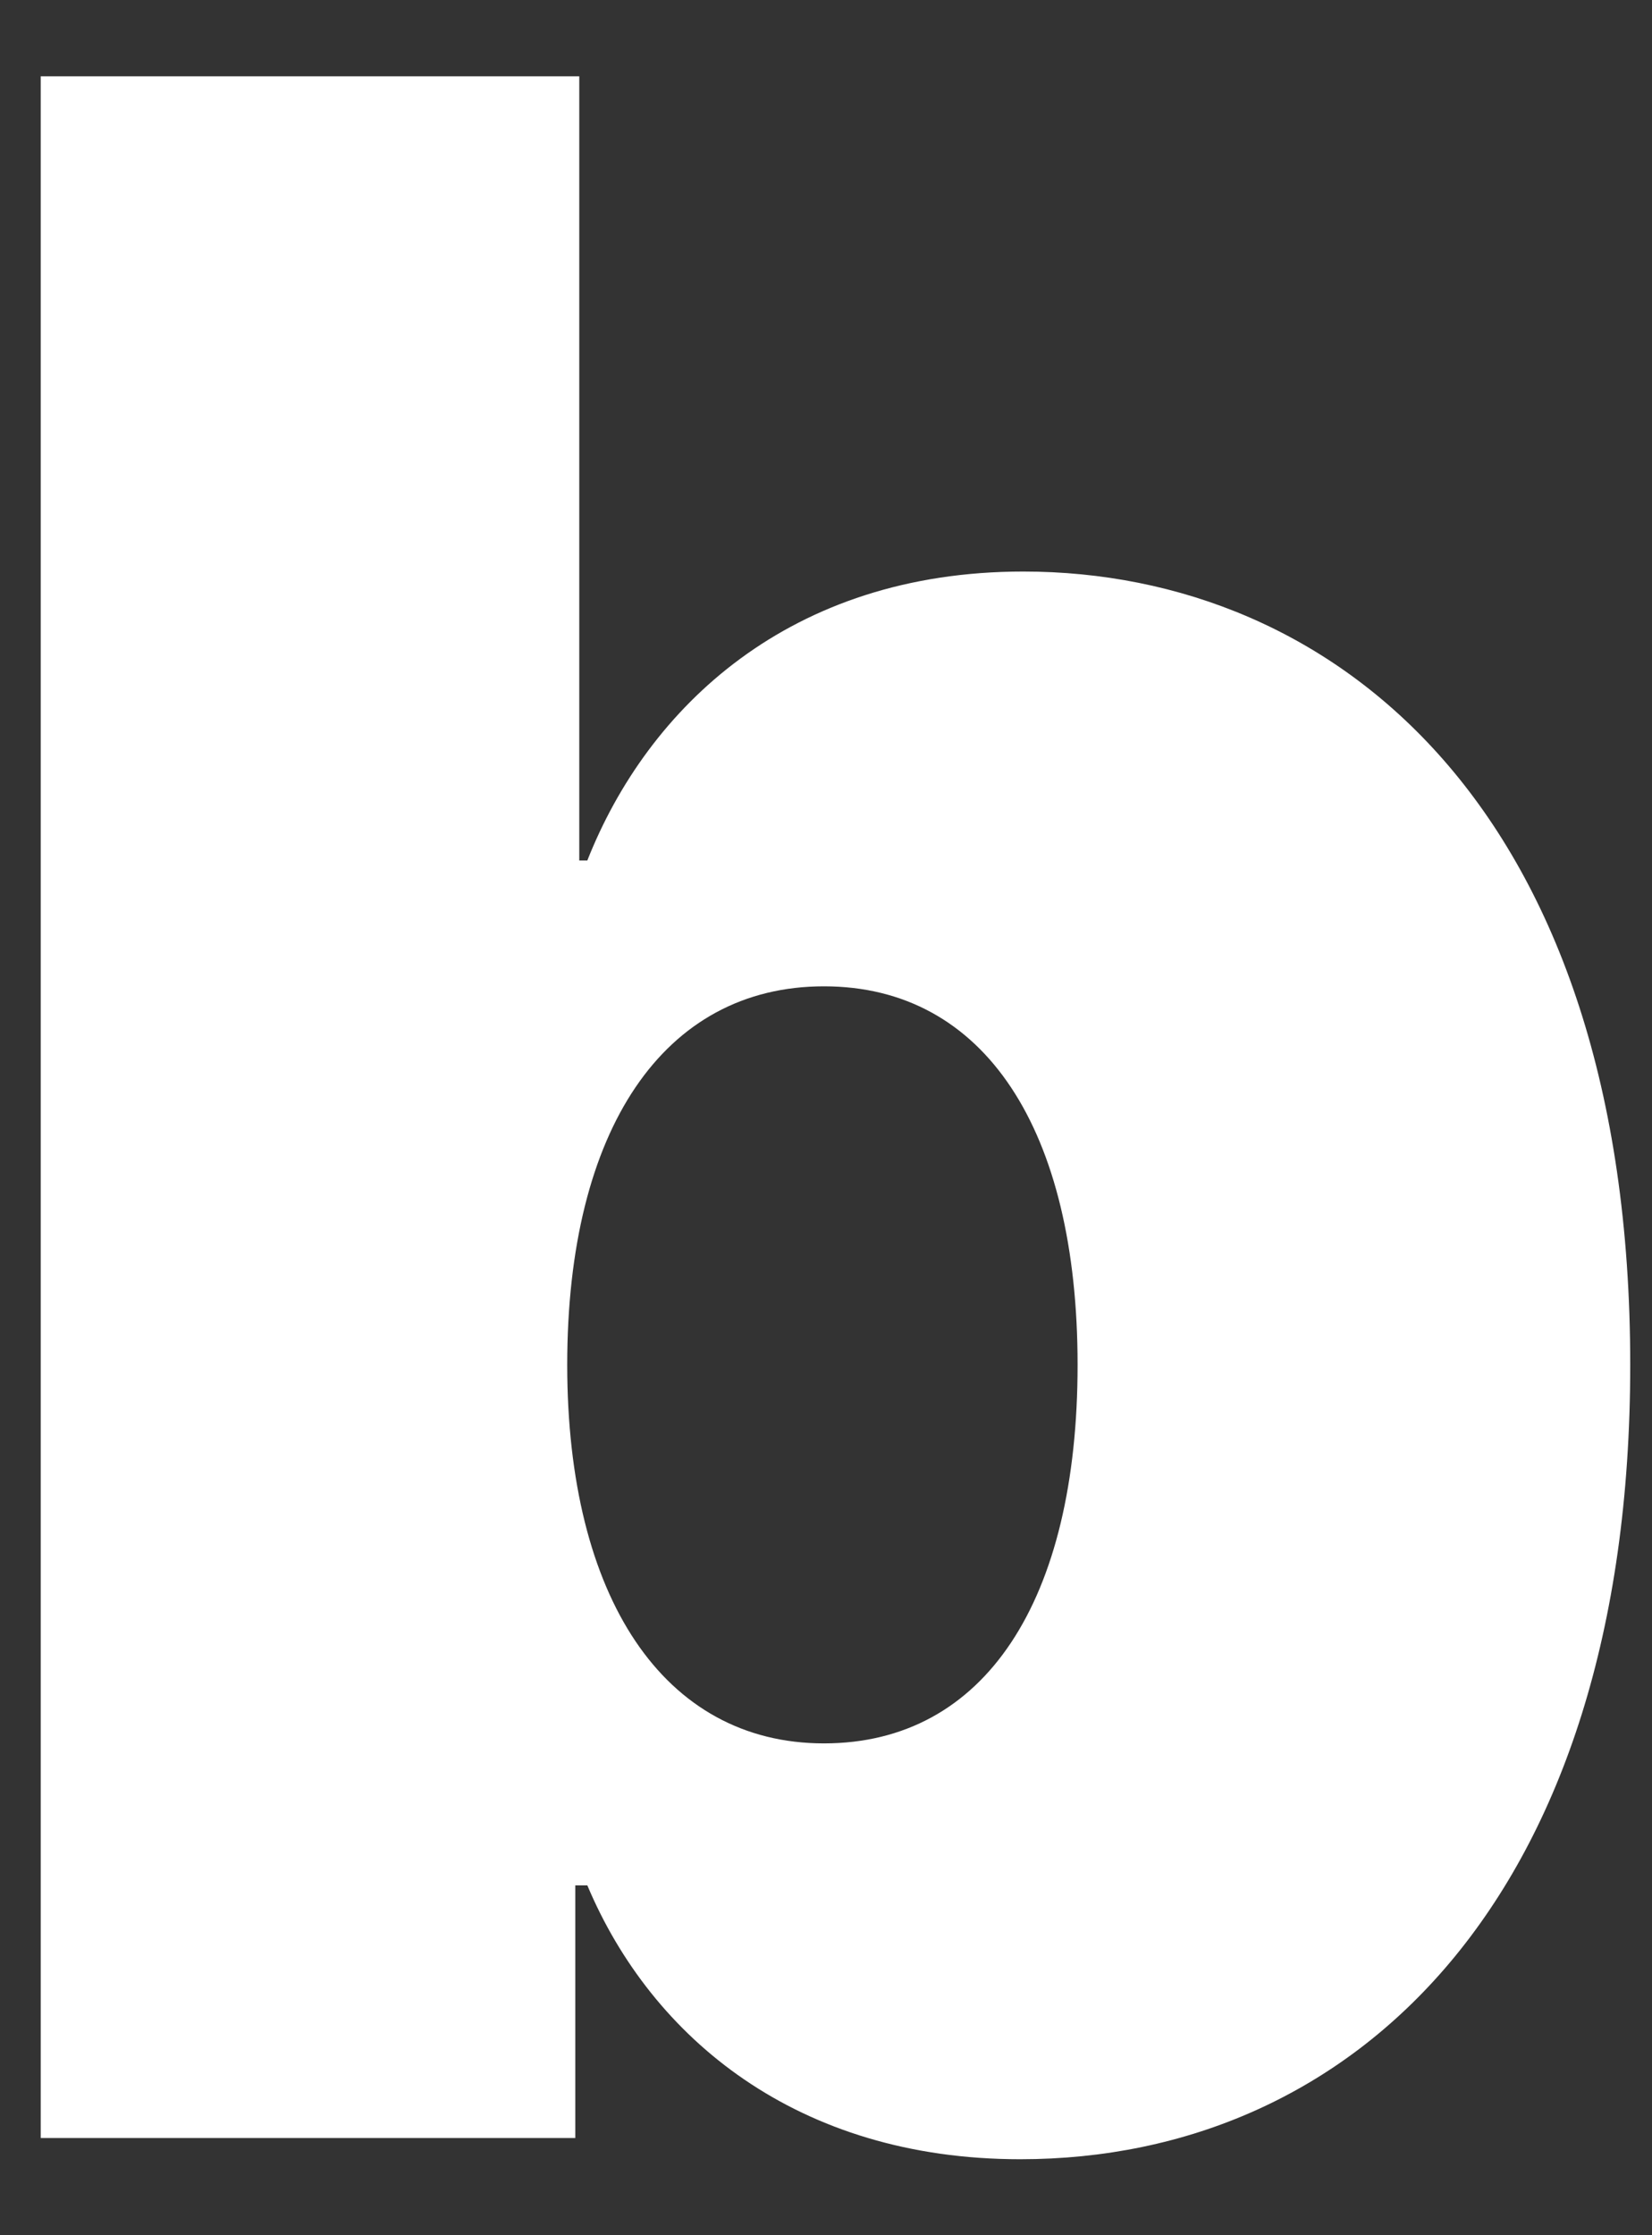 <svg width="17" height="23" viewBox="0 0 17 23" fill="none" xmlns="http://www.w3.org/2000/svg">
<rect x="0" y="0" width="17" height="23" fill="#333333" stroke="none"/>
<path d="M5.92 22H0.419V0.785H5.961V8.854H6.044C6.666 7.28 8.126 5.881 10.53 5.881C13.731 5.881 16.776 8.326 16.776 14.044C16.776 19.535 13.928 22.218 10.499 22.218C8.209 22.218 6.707 20.974 6.044 19.4H5.92V22ZM5.837 14.044C5.837 16.437 6.831 17.939 8.479 17.939C10.136 17.939 11.089 16.468 11.089 14.044C11.089 11.63 10.136 10.149 8.479 10.149C6.831 10.149 5.837 11.62 5.837 14.044Z" fill="white"/>
</svg>
